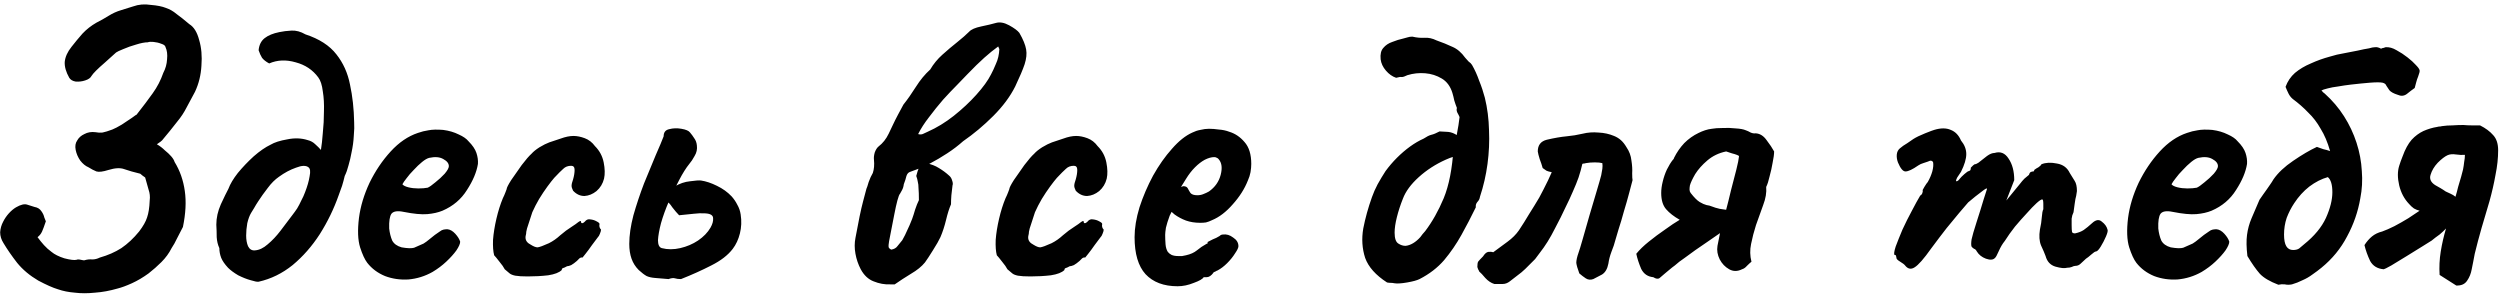 <?xml version="1.0" encoding="UTF-8"?> <svg xmlns="http://www.w3.org/2000/svg" width="662" height="78" viewBox="0 0 662 78" fill="none"><path d="M19.839 77.5C18.172 77.367 16.672 77.067 15.339 76.6C14.005 76.2 12.272 75.433 10.139 74.3C7.872 72.967 6.005 71.4 4.539 69.6C3.139 67.8 1.939 66.067 0.939 64.4C0.339 63.467 0.039 62.5 0.039 61.5C0.105 60.5 0.372 59.567 0.839 58.7C1.239 57.9 1.739 57.167 2.339 56.5C2.939 55.833 3.572 55.3 4.239 54.9C5.505 54.167 6.505 53.933 7.239 54.2C8.039 54.467 8.672 54.667 9.139 54.8C9.939 54.933 10.539 55.3 10.939 55.9C11.339 56.433 11.605 57 11.739 57.6C11.939 58.133 12.072 58.467 12.139 58.6C11.739 59.8 11.405 60.7 11.139 61.3C10.872 61.9 10.472 62.4 9.939 62.8C10.472 63.533 11.039 64.233 11.639 64.9C12.239 65.567 12.905 66.167 13.639 66.7C14.439 67.367 15.572 67.933 17.039 68.4C18.572 68.8 19.639 68.933 20.239 68.8C20.505 68.667 20.905 68.667 21.439 68.8C21.972 68.933 22.305 68.967 22.439 68.9C23.105 68.7 23.772 68.633 24.439 68.7C25.105 68.7 25.772 68.533 26.439 68.2C28.572 67.6 30.472 66.767 32.139 65.7C33.805 64.567 35.372 63.1 36.839 61.3C37.905 59.9 38.605 58.667 38.939 57.6C39.339 56.467 39.572 54.967 39.639 53.1C39.772 52.1 39.672 51.133 39.339 50.2C39.072 49.2 38.772 48.133 38.439 47C38.239 46.867 38.005 46.7 37.739 46.5C37.539 46.3 37.339 46.133 37.139 46C35.472 45.6 34.072 45.2 32.939 44.8C31.872 44.4 30.472 44.467 28.739 45C27.272 45.467 26.205 45.6 25.539 45.4C24.872 45.133 24.172 44.767 23.439 44.3C22.639 43.967 21.905 43.367 21.239 42.5C20.639 41.633 20.239 40.7 20.039 39.7C19.839 38.7 19.972 37.867 20.439 37.2C20.839 36.467 21.472 35.9 22.339 35.5C23.205 35.033 24.172 34.867 25.239 35C25.905 35.133 26.539 35.167 27.139 35.1C27.805 34.967 28.672 34.7 29.739 34.3C30.405 34.033 31.239 33.6 32.239 33C33.239 32.333 34.139 31.733 34.939 31.2C35.739 30.6 36.139 30.333 36.139 30.4C37.872 28.2 39.305 26.3 40.439 24.7C41.639 23.033 42.572 21.233 43.239 19.3C43.839 18.167 44.172 16.967 44.239 15.7C44.372 14.433 44.239 13.367 43.839 12.5C43.772 12.1 43.405 11.8 42.739 11.6C42.072 11.333 41.372 11.167 40.639 11.1C39.972 11.033 39.472 11.067 39.139 11.2C38.339 11.2 37.305 11.4 36.039 11.8C34.839 12.133 33.705 12.533 32.639 13C31.639 13.4 31.005 13.7 30.739 13.9C29.672 14.833 28.672 15.733 27.739 16.6C26.805 17.4 26.039 18.1 25.439 18.7C24.839 19.3 24.439 19.767 24.239 20.1C23.972 20.633 23.405 21.033 22.539 21.3C21.739 21.567 20.905 21.667 20.039 21.6C19.239 21.467 18.672 21.133 18.339 20.6C17.472 19.067 17.072 17.667 17.139 16.4C17.272 15.067 17.872 13.733 18.939 12.4C19.872 11.2 20.839 10.033 21.839 8.9C22.905 7.767 24.139 6.8 25.539 6C26.605 5.467 27.672 4.867 28.739 4.2C29.805 3.533 30.905 3.033 32.039 2.7C32.705 2.5 33.772 2.167 35.239 1.7C36.705 1.167 38.272 1.033 39.939 1.3C41.605 1.433 42.939 1.7 43.939 2.1C44.939 2.433 45.872 2.967 46.739 3.7C47.672 4.367 48.805 5.267 50.139 6.4C51.339 7.133 52.205 8.533 52.739 10.6C53.339 12.6 53.539 14.867 53.339 17.4C53.205 19.867 52.639 22.167 51.639 24.3C50.905 25.633 50.172 27 49.439 28.4C48.772 29.733 47.939 31 46.939 32.2C46.272 33.067 45.639 33.867 45.039 34.6C44.505 35.267 43.872 36.033 43.139 36.9C43.072 37.033 42.872 37.233 42.539 37.5C42.272 37.7 41.939 37.933 41.539 38.2C42.339 38.667 43.039 39.2 43.639 39.8C44.305 40.333 44.872 40.867 45.339 41.4C45.805 41.933 46.105 42.433 46.239 42.9C47.639 45.167 48.539 47.733 48.939 50.6C49.339 53.4 49.172 56.567 48.439 60.1C47.839 61.233 47.305 62.267 46.839 63.2C46.439 64.067 45.972 64.9 45.439 65.7C44.772 67.033 43.872 68.267 42.739 69.4C41.672 70.467 40.539 71.467 39.339 72.4C37.872 73.467 36.405 74.333 34.939 75C33.472 75.667 32.205 76.133 31.139 76.4C29.072 77 27.072 77.367 25.139 77.5C23.205 77.7 21.439 77.7 19.839 77.5ZM68.482 74.6C68.148 74.667 67.448 74.533 66.382 74.2C65.382 73.933 64.282 73.5 63.082 72.9C61.948 72.233 61.048 71.567 60.382 70.9C59.515 69.967 58.915 69.1 58.582 68.3C58.248 67.433 58.082 66.567 58.082 65.7C57.682 64.833 57.448 63.867 57.382 62.8C57.382 61.667 57.348 60.567 57.282 59.5C57.282 57.7 57.682 55.9 58.482 54.1C59.348 52.233 60.015 50.867 60.482 50C60.948 48.733 61.782 47.333 62.982 45.8C64.248 44.267 65.648 42.8 67.182 41.4C68.782 40 70.282 38.967 71.682 38.3C72.682 37.7 74.148 37.233 76.082 36.9C78.015 36.5 79.815 36.567 81.482 37.1C82.282 37.3 82.948 37.667 83.482 38.2C84.082 38.733 84.582 39.233 84.982 39.7C85.182 38.5 85.348 37 85.482 35.2C85.682 33.333 85.782 31.433 85.782 29.5C85.848 27.567 85.748 25.8 85.482 24.2C85.282 22.533 84.882 21.3 84.282 20.5C82.815 18.5 80.815 17.167 78.282 16.5C75.748 15.767 73.415 15.867 71.282 16.8C70.415 16.333 69.782 15.833 69.382 15.3C69.048 14.767 68.748 14.1 68.482 13.3C68.615 11.9 69.148 10.833 70.082 10.1C71.015 9.367 72.315 8.833 73.982 8.5C74.915 8.3 75.982 8.167 77.182 8.1C78.382 8.033 79.615 8.367 80.882 9.1C84.548 10.3 87.282 12.067 89.082 14.4C90.882 16.667 92.082 19.333 92.682 22.4C93.348 25.467 93.715 28.8 93.782 32.4C93.848 33.333 93.815 34.533 93.682 36C93.615 37.4 93.415 38.867 93.082 40.4C92.882 41.533 92.615 42.667 92.282 43.8C92.015 44.867 91.682 45.8 91.282 46.6C91.082 47.467 90.848 48.333 90.582 49.2C90.315 50 90.015 50.833 89.682 51.7C88.415 55.3 86.748 58.733 84.682 62C82.615 65.2 80.215 67.933 77.482 70.2C74.748 72.4 71.748 73.867 68.482 74.6ZM67.482 66.3C68.615 66.233 69.748 65.7 70.882 64.7C72.082 63.7 73.215 62.5 74.282 61.1C75.415 59.633 76.448 58.267 77.382 57C77.848 56.4 78.282 55.8 78.682 55.2C79.082 54.533 79.448 53.833 79.782 53.1C80.182 52.367 80.515 51.633 80.782 50.9C81.382 49.367 81.782 47.967 81.982 46.7C82.248 45.433 82.148 44.633 81.682 44.3C81.015 43.767 79.915 43.8 78.382 44.4C76.848 44.933 75.348 45.733 73.882 46.8C72.815 47.533 71.815 48.533 70.882 49.8C69.948 51 69.115 52.167 68.382 53.3C67.982 53.9 67.615 54.5 67.282 55.1C66.948 55.633 66.682 56.067 66.482 56.4C66.082 57.067 65.748 57.967 65.482 59.1C65.282 60.233 65.182 61.333 65.182 62.4C65.182 63.467 65.348 64.4 65.682 65.2C66.082 66 66.682 66.367 67.482 66.3ZM114.556 72C112.556 73.133 110.423 73.8 108.156 74C105.956 74.133 103.889 73.833 101.956 73.1C100.023 72.3 98.456 71.133 97.256 69.6C96.589 68.733 95.956 67.367 95.356 65.5C94.756 63.567 94.656 60.967 95.056 57.7C95.456 54.633 96.389 51.533 97.856 48.4C99.389 45.267 101.256 42.5 103.456 40.1C105.656 37.7 108.056 36.067 110.656 35.2C111.589 34.867 112.523 34.633 113.456 34.5C114.456 34.3 115.756 34.267 117.356 34.4C118.889 34.6 120.256 35 121.456 35.6C122.656 36.133 123.523 36.733 124.056 37.4C125.123 38.467 125.823 39.5 126.156 40.5C126.489 41.5 126.623 42.467 126.556 43.4C126.223 45.533 125.256 47.833 123.656 50.3C122.123 52.767 119.956 54.6 117.156 55.8C116.023 56.267 114.689 56.567 113.156 56.7C111.623 56.833 109.523 56.633 106.856 56.1C105.256 55.767 104.189 55.933 103.656 56.6C103.189 57.267 102.989 58.567 103.056 60.5C103.189 61.7 103.456 62.767 103.856 63.7C104.323 64.567 105.156 65.167 106.356 65.5C107.889 65.767 108.989 65.8 109.656 65.6C110.323 65.333 111.156 64.967 112.156 64.5C112.689 64.167 113.189 63.8 113.656 63.4C114.189 63 114.689 62.6 115.156 62.2C115.689 61.8 116.123 61.5 116.456 61.3C116.789 61.033 117.123 60.867 117.456 60.8C117.789 60.733 118.123 60.7 118.456 60.7C119.189 60.767 119.889 61.167 120.556 61.9C121.223 62.633 121.656 63.333 121.856 64C121.856 64.533 121.523 65.3 120.856 66.3C120.189 67.233 119.289 68.233 118.156 69.3C117.089 70.3 115.889 71.2 114.556 72ZM113.256 49.7C113.723 49.5 114.389 49.033 115.256 48.3C116.189 47.567 117.023 46.8 117.756 46C118.489 45.133 118.856 44.467 118.856 44C118.856 43.267 118.356 42.633 117.356 42.1C116.423 41.567 115.189 41.467 113.656 41.8C113.123 41.933 112.489 42.3 111.756 42.9C111.023 43.5 110.289 44.2 109.556 45C108.823 45.733 108.189 46.467 107.656 47.2C107.123 47.867 106.756 48.4 106.556 48.8C106.823 49.133 107.356 49.4 108.156 49.6C108.956 49.8 109.823 49.9 110.756 49.9C111.756 49.9 112.589 49.833 113.256 49.7ZM139.754 73.2C138.288 73.2 137.188 73.133 136.454 73C135.788 72.867 135.288 72.667 134.954 72.4C134.621 72.133 134.188 71.767 133.654 71.3C133.388 70.767 132.921 70.1 132.254 69.3C131.588 68.433 131.121 67.867 130.854 67.6C130.588 66.6 130.488 65.233 130.554 63.5C130.688 61.767 130.988 59.9 131.454 57.9C131.921 55.9 132.488 54.1 133.154 52.5C133.421 51.967 133.654 51.433 133.854 50.9C134.054 50.367 134.154 50.1 134.154 50.1C134.154 49.767 134.554 48.967 135.354 47.7C136.221 46.433 137.154 45.1 138.154 43.7C139.221 42.3 140.088 41.3 140.754 40.7C141.221 40.167 141.921 39.6 142.854 39C143.854 38.4 144.721 37.967 145.454 37.7C146.188 37.433 147.188 37.1 148.454 36.7C149.721 36.233 150.854 36 151.854 36C152.788 36 153.788 36.2 154.854 36.6C155.921 37 156.821 37.7 157.554 38.7C158.754 39.9 159.521 41.333 159.854 43C160.188 44.667 160.221 46.1 159.954 47.3C159.621 48.633 158.954 49.733 157.954 50.6C156.954 51.4 155.888 51.833 154.754 51.9C153.621 51.9 152.621 51.433 151.754 50.5C151.488 49.967 151.354 49.533 151.354 49.2C151.354 48.8 151.488 48.233 151.754 47.5C152.021 46.567 152.154 45.733 152.154 45C152.154 44.267 151.854 43.9 151.254 43.9C150.388 43.9 149.688 44.167 149.154 44.7C148.621 45.167 147.821 45.967 146.754 47.1C146.288 47.633 145.688 48.4 144.954 49.4C144.221 50.4 143.488 51.5 142.754 52.7C142.088 53.833 141.488 55 140.954 56.2C140.221 58.4 139.754 59.833 139.554 60.5C139.421 61.1 139.354 61.4 139.354 61.4C139.354 61.667 139.321 61.933 139.254 62.2C139.188 62.4 139.154 62.633 139.154 62.9C139.154 63.7 139.621 64.333 140.554 64.8C141.288 65.267 141.888 65.5 142.354 65.5C142.888 65.433 143.888 65.067 145.354 64.4C146.421 63.867 147.421 63.167 148.354 62.3C149.354 61.433 150.388 60.667 151.454 60C152.188 59.533 152.754 59.133 153.154 58.8C153.621 58.467 153.854 58.433 153.854 58.7C153.854 58.967 153.954 59.1 154.154 59.1C154.354 59.1 154.588 58.967 154.854 58.7C155.254 58.167 155.754 57.967 156.354 58.1C156.954 58.167 157.488 58.333 157.954 58.6C158.488 58.867 158.754 59.1 158.754 59.3C158.621 59.9 158.754 60.4 159.154 60.8C159.154 61.067 159.054 61.433 158.854 61.9C158.721 62.3 158.521 62.633 158.254 62.9C157.921 63.367 157.421 64.033 156.754 64.9C156.154 65.767 155.588 66.533 155.054 67.2C154.521 67.867 154.254 68.2 154.254 68.2C153.988 68.133 153.721 68.2 153.454 68.4C153.254 68.6 153.021 68.833 152.754 69.1C152.221 69.567 151.721 69.933 151.254 70.2C150.788 70.4 150.421 70.5 150.154 70.5C149.688 70.767 149.321 70.933 149.054 71C148.854 71.067 148.754 71.233 148.754 71.5C148.088 72.167 146.888 72.633 145.154 72.9C143.421 73.1 141.621 73.2 139.754 73.2ZM177.031 73.9C175.498 73.767 174.298 73.667 173.431 73.6C172.564 73.533 171.831 73.367 171.231 73.1C170.631 72.767 169.931 72.233 169.131 71.5C168.264 70.633 167.631 69.633 167.231 68.5C166.831 67.367 166.631 66.067 166.631 64.6C166.631 62.333 166.998 59.8 167.731 57C168.531 54.2 169.464 51.4 170.531 48.6C171.664 45.8 172.698 43.3 173.631 41.1C174.631 38.833 175.331 37.167 175.731 36.1C175.731 35.033 176.231 34.4 177.231 34.2C178.231 33.933 179.298 33.9 180.431 34.1C181.631 34.3 182.398 34.633 182.731 35.1C183.131 35.567 183.498 36.067 183.831 36.6C184.231 37.133 184.464 37.767 184.531 38.5C184.664 39.5 184.464 40.433 183.931 41.3C183.464 42.167 182.998 42.867 182.531 43.4C181.664 44.467 180.764 45.9 179.831 47.7C178.898 49.433 177.998 51.3 177.131 53.3C176.264 55.3 175.564 57.233 175.031 59.1C174.564 60.9 174.298 62.4 174.231 63.6C174.231 64.8 174.564 65.5 175.231 65.7C176.764 66.1 178.398 66.1 180.131 65.7C181.864 65.3 183.431 64.633 184.831 63.7C186.298 62.7 187.398 61.567 188.131 60.3C188.664 59.367 188.898 58.533 188.831 57.8C188.831 57 188.131 56.567 186.731 56.5C185.798 56.433 184.798 56.467 183.731 56.6C182.664 56.733 181.364 56.867 179.831 57C179.298 56.467 178.698 55.767 178.031 54.9C177.431 53.967 176.864 53.4 176.331 53.2C176.598 51.467 177.364 50.2 178.631 49.4C179.964 48.6 181.331 48.133 182.731 48C184.131 47.8 185.098 47.733 185.631 47.8C186.964 48 188.364 48.467 189.831 49.2C191.364 49.933 192.664 50.867 193.731 52C194.331 52.667 194.831 53.4 195.231 54.2C195.698 55 195.998 55.867 196.131 56.8C196.398 58.533 196.331 60.2 195.931 61.8C195.531 63.4 194.898 64.767 194.031 65.9C192.764 67.567 190.864 69.033 188.331 70.3C185.864 71.567 183.198 72.767 180.331 73.9C179.664 73.9 179.131 73.833 178.731 73.7C178.331 73.567 177.764 73.633 177.031 73.9ZM235.725 75.3C234.258 75.367 232.791 75.1 231.325 74.5C229.925 73.967 228.791 72.9 227.925 71.3C227.258 70.033 226.791 68.667 226.525 67.2C226.258 65.733 226.258 64.333 226.525 63C227.325 58.6 227.991 55.4 228.525 53.4C229.058 51.4 229.358 50.267 229.425 50C229.558 49.733 229.758 49.133 230.025 48.2C230.358 47.267 230.725 46.467 231.125 45.8C231.458 44.8 231.558 43.633 231.425 42.3C231.358 41.767 231.425 41.133 231.625 40.4C231.891 39.667 232.225 39.133 232.625 38.8C233.758 37.933 234.658 36.8 235.325 35.4C235.525 34.933 235.858 34.233 236.325 33.3C236.791 32.3 237.291 31.3 237.825 30.3C238.425 29.233 238.891 28.367 239.225 27.7C240.291 26.367 241.391 24.8 242.525 23C243.658 21.2 244.925 19.667 246.325 18.4C247.191 16.933 248.258 15.633 249.525 14.5C250.858 13.3 252.158 12.2 253.425 11.2C254.758 10.133 255.825 9.2 256.625 8.4C257.158 7.8 258.225 7.333 259.825 7C261.425 6.667 262.691 6.367 263.625 6.1C264.691 5.767 265.891 5.967 267.225 6.7C268.558 7.433 269.458 8.1 269.925 8.7C270.925 10.433 271.525 11.9 271.725 13.1C271.925 14.233 271.791 15.533 271.325 17C270.858 18.4 270.025 20.367 268.825 22.9C267.491 25.567 265.558 28.167 263.025 30.7C260.491 33.233 257.825 35.467 255.025 37.4C253.758 38.533 252.358 39.6 250.825 40.6C249.291 41.6 247.825 42.467 246.425 43.2C245.558 43.667 244.658 44.1 243.725 44.5C242.858 44.833 241.958 45.167 241.025 45.5C240.558 45.633 240.225 46 240.025 46.6C239.891 47.2 239.658 47.933 239.325 48.8C239.258 49.4 239.091 49.933 238.825 50.4C238.625 50.8 238.458 51.1 238.325 51.3C238.125 51.5 237.891 52.1 237.625 53.1C237.358 54.1 237.091 55.3 236.825 56.7C236.558 58.1 236.291 59.467 236.025 60.8C235.758 62.133 235.558 63.167 235.425 63.9C235.291 64.633 235.258 65.167 235.325 65.5C235.458 65.767 235.691 65.967 236.025 66.1C236.758 65.967 237.291 65.667 237.625 65.2C238.025 64.667 238.458 64.133 238.925 63.6C239.458 62.667 239.891 61.8 240.225 61C240.625 60.2 241.058 59.2 241.525 58C241.791 57.267 242.058 56.433 242.325 55.5C242.658 54.5 242.991 53.667 243.325 53C243.325 51.6 243.291 50.567 243.225 49.9C243.225 49.167 243.158 48.567 243.025 48.1C242.958 47.633 242.825 47.133 242.625 46.6C243.091 44.8 243.525 43.767 243.925 43.5C244.325 43.167 244.758 43.067 245.225 43.2C246.558 43.467 247.691 43.9 248.625 44.5C249.625 45.1 250.525 45.767 251.325 46.5C251.725 46.833 251.991 47.267 252.125 47.8C252.325 48.333 252.358 48.767 252.225 49.1C252.158 49.9 252.058 50.767 251.925 51.7C251.858 52.567 251.825 53.367 251.825 54.1C251.358 55.167 250.925 56.533 250.525 58.2C250.125 59.867 249.625 61.4 249.025 62.8C248.625 63.667 247.958 64.833 247.025 66.3C246.158 67.7 245.458 68.767 244.925 69.5C244.058 70.567 242.825 71.567 241.225 72.5C239.691 73.433 238.258 74.367 236.925 75.3H235.725ZM243.125 35.5C243.525 35.633 243.925 35.633 244.325 35.5C244.791 35.3 245.225 35.1 245.625 34.9C248.025 33.833 250.325 32.433 252.525 30.7C254.791 28.9 256.791 27.033 258.525 25.1C260.325 23.1 261.625 21.3 262.425 19.7C262.825 18.967 263.258 18.033 263.725 16.9C264.258 15.767 264.558 14.467 264.625 13L264.325 12.3C263.125 13.167 261.891 14.167 260.625 15.3C259.358 16.433 257.858 17.9 256.125 19.7C255.458 20.367 254.558 21.3 253.425 22.5C252.291 23.633 251.058 24.933 249.725 26.4C248.458 27.867 247.225 29.4 246.025 31C244.825 32.533 243.858 34.033 243.125 35.5ZM272.86 73.2C271.393 73.2 270.293 73.133 269.56 73C268.893 72.867 268.393 72.667 268.06 72.4C267.726 72.133 267.293 71.767 266.76 71.3C266.493 70.767 266.026 70.1 265.36 69.3C264.693 68.433 264.226 67.867 263.96 67.6C263.693 66.6 263.593 65.233 263.66 63.5C263.793 61.767 264.093 59.9 264.56 57.9C265.026 55.9 265.593 54.1 266.26 52.5C266.526 51.967 266.76 51.433 266.96 50.9C267.16 50.367 267.26 50.1 267.26 50.1C267.26 49.767 267.66 48.967 268.46 47.7C269.326 46.433 270.26 45.1 271.26 43.7C272.326 42.3 273.193 41.3 273.86 40.7C274.326 40.167 275.026 39.6 275.96 39C276.96 38.4 277.826 37.967 278.56 37.7C279.293 37.433 280.293 37.1 281.56 36.7C282.826 36.233 283.96 36 284.96 36C285.893 36 286.893 36.2 287.96 36.6C289.026 37 289.926 37.7 290.66 38.7C291.86 39.9 292.626 41.333 292.96 43C293.293 44.667 293.326 46.1 293.06 47.3C292.726 48.633 292.06 49.733 291.06 50.6C290.06 51.4 288.993 51.833 287.86 51.9C286.726 51.9 285.726 51.433 284.86 50.5C284.593 49.967 284.46 49.533 284.46 49.2C284.46 48.8 284.593 48.233 284.86 47.5C285.126 46.567 285.26 45.733 285.26 45C285.26 44.267 284.96 43.9 284.36 43.9C283.493 43.9 282.793 44.167 282.26 44.7C281.726 45.167 280.926 45.967 279.86 47.1C279.393 47.633 278.793 48.4 278.06 49.4C277.326 50.4 276.593 51.5 275.86 52.7C275.193 53.833 274.593 55 274.06 56.2C273.326 58.4 272.86 59.833 272.66 60.5C272.526 61.1 272.46 61.4 272.46 61.4C272.46 61.667 272.426 61.933 272.36 62.2C272.293 62.4 272.26 62.633 272.26 62.9C272.26 63.7 272.726 64.333 273.66 64.8C274.393 65.267 274.993 65.5 275.46 65.5C275.993 65.433 276.993 65.067 278.46 64.4C279.526 63.867 280.526 63.167 281.46 62.3C282.46 61.433 283.493 60.667 284.56 60C285.293 59.533 285.86 59.133 286.26 58.8C286.726 58.467 286.96 58.433 286.96 58.7C286.96 58.967 287.06 59.1 287.26 59.1C287.46 59.1 287.693 58.967 287.96 58.7C288.36 58.167 288.86 57.967 289.46 58.1C290.06 58.167 290.593 58.333 291.06 58.6C291.593 58.867 291.86 59.1 291.86 59.3C291.726 59.9 291.86 60.4 292.26 60.8C292.26 61.067 292.16 61.433 291.96 61.9C291.826 62.3 291.626 62.633 291.36 62.9C291.026 63.367 290.526 64.033 289.86 64.9C289.26 65.767 288.693 66.533 288.16 67.2C287.626 67.867 287.36 68.2 287.36 68.2C287.093 68.133 286.826 68.2 286.56 68.4C286.36 68.6 286.126 68.833 285.86 69.1C285.326 69.567 284.826 69.933 284.36 70.2C283.893 70.4 283.526 70.5 283.26 70.5C282.793 70.767 282.426 70.933 282.16 71C281.96 71.067 281.86 71.233 281.86 71.5C281.193 72.167 279.993 72.633 278.26 72.9C276.526 73.1 274.726 73.2 272.86 73.2ZM311.836 75.8C308.17 75.8 305.336 74.733 303.336 72.6C301.403 70.467 300.436 67.2 300.436 62.8C300.436 60.4 300.87 57.767 301.736 54.9C302.67 52.033 303.87 49.233 305.336 46.5C306.87 43.767 308.536 41.4 310.336 39.4C312.136 37.333 313.936 35.9 315.736 35.1C316.403 34.767 317.103 34.533 317.836 34.4C318.636 34.2 319.403 34.1 320.136 34.1C320.936 34.1 321.803 34.167 322.736 34.3C323.736 34.367 324.67 34.567 325.536 34.9C327.07 35.367 328.403 36.267 329.536 37.6C330.736 38.933 331.336 40.867 331.336 43.4C331.336 44.067 331.27 44.8 331.136 45.6C331.003 46.333 330.77 47.067 330.436 47.8C329.57 50 328.236 52.1 326.436 54.1C324.703 56.1 322.87 57.5 320.936 58.3C320.403 58.567 319.87 58.767 319.336 58.9C318.87 58.967 318.37 59 317.836 59C316.436 59 315.17 58.8 314.036 58.4C312.97 58 311.97 57.467 311.036 56.8L310.236 56.1L309.736 57.1C309.27 58.367 308.936 59.433 308.736 60.3C308.603 61.167 308.536 61.8 308.536 62.2C308.536 63 308.57 63.833 308.636 64.7C308.703 65.5 308.903 66.167 309.236 66.7C309.503 67.033 309.836 67.3 310.236 67.5C310.703 67.7 311.27 67.8 311.936 67.8C312.336 67.8 312.703 67.8 313.036 67.8C313.436 67.733 313.77 67.667 314.036 67.6C315.236 67.333 316.203 66.9 316.936 66.3C317.736 65.633 318.57 65.067 319.436 64.6L319.836 64.4L319.736 64.1C320.87 63.5 321.636 63.133 322.036 63C322.436 62.8 322.736 62.633 322.936 62.5C323.203 62.233 323.503 62.1 323.836 62.1C324.77 61.967 325.67 62.233 326.536 62.9C327.47 63.5 327.936 64.267 327.936 65.2C327.936 65.6 327.636 66.233 327.036 67.1C326.503 67.967 325.803 68.833 324.936 69.7C324.136 70.5 323.303 71.133 322.436 71.6C322.236 71.667 322.036 71.767 321.836 71.9C321.636 71.967 321.436 72.067 321.236 72.2H321.336C320.736 73 320.136 73.4 319.536 73.4H318.736C318.47 73.867 317.603 74.367 316.136 74.9C314.67 75.5 313.236 75.8 311.836 75.8ZM317.036 51.7C317.636 51.7 318.17 51.6 318.636 51.4C319.17 51.2 319.67 50.967 320.136 50.7C321.736 49.567 322.77 48.1 323.236 46.3C323.703 44.5 323.536 43.133 322.736 42.2C322.603 42 322.436 41.867 322.236 41.8C322.036 41.667 321.803 41.6 321.536 41.6C320.803 41.6 319.97 41.833 319.036 42.3C318.17 42.767 317.303 43.433 316.436 44.3C315.57 45.167 314.77 46.2 314.036 47.4L312.736 49.5C312.87 49.433 312.97 49.4 313.036 49.4C313.17 49.333 313.27 49.3 313.336 49.3C313.936 49.3 314.336 49.5 314.536 49.9C314.736 50.3 314.97 50.7 315.236 51.1C315.57 51.5 316.17 51.7 317.036 51.7ZM369.193 75C368.926 74.933 368.626 74.9 368.293 74.9C367.959 74.9 367.626 74.867 367.293 74.8C364.293 72.867 362.359 70.7 361.493 68.3C360.693 65.833 360.526 63.233 360.993 60.5C361.526 57.767 362.293 55 363.293 52.2C363.693 51.067 364.193 49.933 364.793 48.8C365.459 47.6 366.159 46.433 366.893 45.3C367.826 44.033 368.826 42.867 369.893 41.8C371.026 40.667 372.193 39.667 373.393 38.8C374.593 37.933 375.793 37.233 376.993 36.7C377.793 36.167 378.459 35.833 378.993 35.7C379.593 35.567 380.326 35.267 381.193 34.8C381.593 34.8 382.193 34.833 382.993 34.9C383.793 34.9 384.559 35.1 385.293 35.5C386.026 35.833 386.593 36.433 386.993 37.3C387.393 38.1 387.393 39.3 386.993 40.9C386.326 41.033 385.626 41.233 384.893 41.5C384.226 41.7 383.526 41.967 382.793 42.3C380.126 43.5 377.759 45.033 375.693 46.9C373.626 48.767 372.226 50.667 371.493 52.6C370.826 54.267 370.293 55.9 369.893 57.5C369.493 59.1 369.293 60.467 369.293 61.6C369.293 63.133 369.626 64.1 370.293 64.5C370.893 64.9 371.526 65.1 372.193 65.1C372.859 65.033 373.526 64.8 374.193 64.4C374.859 64 375.493 63.467 376.093 62.8C376.293 62.533 376.493 62.267 376.693 62C376.959 61.733 377.193 61.467 377.393 61.2C379.259 58.733 380.893 55.833 382.293 52.5C383.693 49.1 384.559 44.667 384.893 39.2C385.226 38.067 385.493 37 385.693 36C385.893 35 386.059 34.067 386.193 33.2C386.326 32.333 386.426 31.6 386.493 31C386.359 30.667 386.159 30.267 385.893 29.8C385.693 29.333 385.659 28.933 385.793 28.6C385.526 27.933 385.293 27.267 385.093 26.6C384.959 25.933 384.793 25.267 384.593 24.6C384.059 22.867 383.126 21.6 381.793 20.8C380.459 20 378.993 19.533 377.393 19.4C375.793 19.267 374.226 19.433 372.693 19.9C372.026 20.233 371.526 20.4 371.193 20.4C370.926 20.333 370.426 20.4 369.693 20.6C368.693 20.267 367.793 19.633 366.993 18.7C366.193 17.767 365.726 16.767 365.593 15.7C365.459 14.367 365.693 13.367 366.293 12.7C366.893 11.967 367.693 11.433 368.693 11.1C369.693 10.7 370.659 10.4 371.593 10.2C371.993 10.067 372.359 9.967 372.693 9.9C373.093 9.767 373.526 9.7 373.993 9.7C375.126 9.967 376.193 10.067 377.193 10C378.259 9.933 379.326 10.167 380.393 10.7C381.926 11.233 383.326 11.8 384.593 12.4C385.859 12.933 386.993 13.9 387.993 15.3C388.259 15.633 388.559 15.967 388.893 16.3C389.293 16.567 389.593 16.867 389.793 17.2C390.526 18.467 391.159 19.867 391.693 21.4C392.293 22.867 392.793 24.367 393.193 25.9C393.859 28.633 394.226 31.5 394.293 34.5C394.426 37.433 394.293 40.4 393.893 43.4C393.493 46.4 392.826 49.3 391.893 52.1C391.826 52.633 391.593 53.1 391.193 53.5C390.859 53.9 390.726 54.367 390.793 54.9C389.593 57.367 388.326 59.8 386.993 62.2C385.659 64.6 384.126 66.833 382.393 68.9C380.659 70.9 378.493 72.567 375.893 73.9C375.226 74.233 374.126 74.533 372.593 74.8C371.059 75.067 369.926 75.133 369.193 75ZM395.702 75.2C394.835 74.933 394.035 74.4 393.302 73.6C392.635 72.8 392.102 72.233 391.702 71.9C391.635 71.7 391.535 71.5 391.402 71.3C391.335 71.1 391.269 70.9 391.202 70.7C391.202 70.033 391.269 69.567 391.402 69.3C391.602 69.033 392.035 68.567 392.702 67.9C393.169 67.167 393.635 66.767 394.102 66.7C394.569 66.633 395.002 66.667 395.402 66.8C396.735 65.8 398.002 64.867 399.202 64C400.469 63.067 401.469 62.067 402.202 61C403.135 59.6 404.035 58.167 404.902 56.7C405.835 55.233 406.735 53.767 407.602 52.3C407.935 51.7 408.302 51 408.702 50.2C409.102 49.4 409.502 48.6 409.902 47.8C410.302 46.933 410.635 46.2 410.902 45.6C410.235 45.467 409.769 45.333 409.502 45.2C409.235 45 408.902 44.767 408.502 44.5C408.302 43.767 408.035 42.967 407.702 42.1C407.435 41.233 407.269 40.567 407.202 40.1C407.202 38.433 408.002 37.4 409.602 37C411.602 36.533 413.335 36.233 414.802 36.1C416.269 35.967 417.702 35.733 419.102 35.4C420.435 35.067 421.835 34.967 423.302 35.1C424.769 35.167 426.135 35.467 427.402 36C428.069 36.267 428.669 36.633 429.202 37.1C429.735 37.567 430.235 38.2 430.702 39C431.435 40.067 431.869 41.233 432.002 42.5C432.202 43.767 432.269 44.9 432.202 45.9C432.202 46.833 432.235 47.433 432.302 47.7C432.102 48.433 431.802 49.567 431.402 51.1C431.002 52.633 430.535 54.267 430.002 56C429.535 57.733 429.069 59.3 428.602 60.7C428.202 62.033 427.935 62.933 427.802 63.4C427.535 64.467 427.169 65.567 426.702 66.7C426.302 67.767 426.035 68.8 425.902 69.8C425.635 71.2 425.069 72.167 424.202 72.7C423.335 73.167 422.569 73.567 421.902 73.9C421.169 74.167 420.502 74.1 419.902 73.7C419.302 73.3 418.735 72.867 418.202 72.4C417.735 71.133 417.469 70.2 417.402 69.6C417.402 68.933 417.602 68.033 418.002 66.9C418.202 66.367 418.569 65.167 419.102 63.3C419.635 61.433 420.235 59.333 420.902 57C421.569 54.667 422.202 52.533 422.802 50.6C423.402 48.6 423.802 47.2 424.002 46.4C424.135 45.733 424.235 45.167 424.302 44.7C424.369 44.167 424.369 43.667 424.302 43.2C423.835 43.067 423.169 43 422.302 43C421.435 43 420.635 43.067 419.902 43.2C419.769 43.267 419.602 43.3 419.402 43.3C419.269 43.3 419.135 43.333 419.002 43.4C418.735 44.6 418.402 45.8 418.002 47C417.602 48.133 417.102 49.367 416.502 50.7C415.969 51.967 415.302 53.4 414.502 55C413.769 56.6 412.869 58.4 411.802 60.4C411.135 61.733 410.469 62.933 409.802 64C409.135 65.067 408.435 66.067 407.702 67L406.502 68.6C406.102 69 405.669 69.433 405.202 69.9C404.735 70.367 404.302 70.8 403.902 71.2C403.502 71.533 403.169 71.833 402.902 72.1L399.802 74.5C399.202 74.967 398.569 75.2 397.902 75.2C397.235 75.2 396.502 75.2 395.702 75.2ZM464.888 35.3C466.021 35.367 466.988 35.967 467.788 37.1C468.655 38.233 469.321 39.233 469.788 40.1C469.788 40.833 469.655 41.833 469.388 43.1C469.188 44.3 468.921 45.5 468.588 46.7C468.321 47.9 468.021 48.833 467.688 49.5C467.821 50.967 467.555 52.567 466.888 54.3C466.288 56.033 465.655 57.8 464.988 59.6C464.455 61.267 464.021 62.933 463.688 64.6C463.355 66.2 463.388 67.767 463.788 69.3C463.455 69.567 463.055 69.933 462.588 70.4C462.188 70.867 461.755 71.167 461.288 71.3C460.088 71.9 458.955 71.9 457.888 71.3C456.821 70.7 455.988 69.833 455.388 68.7C454.788 67.5 454.588 66.3 454.788 65.1C454.921 64.367 455.155 63.2 455.488 61.6C455.888 60 456.355 58.233 456.888 56.3C457.421 54.3 457.921 52.3 458.388 50.3C458.921 48.3 459.388 46.5 459.788 44.9C460.188 43.3 460.421 42.133 460.488 41.4C460.488 41.267 460.288 41.133 459.888 41C459.555 40.867 459.121 40.733 458.588 40.6C458.055 40.4 457.555 40.233 457.088 40.1C455.155 40.5 453.488 41.3 452.088 42.5C450.755 43.633 449.688 44.833 448.888 46.1C448.155 47.367 447.688 48.367 447.488 49.1C447.421 49.5 447.388 49.867 447.388 50.2C447.388 50.533 447.488 50.833 447.688 51.1C448.621 52.3 449.421 53.1 450.088 53.5C450.755 53.9 451.355 54.167 451.888 54.3C452.421 54.367 452.921 54.5 453.388 54.7C453.855 54.9 454.521 55.1 455.388 55.3C456.321 55.433 457.221 55.567 458.088 55.7C458.955 55.833 459.521 55.933 459.788 56C460.588 56.467 460.621 57.167 459.888 58.1C459.155 58.967 458.321 59.733 457.388 60.4C455.721 61.533 453.888 62.8 451.888 64.2C449.888 65.533 447.955 66.9 446.088 68.3C445.621 68.633 445.155 68.967 444.688 69.3C444.288 69.633 443.888 69.967 443.488 70.3C443.021 70.633 442.555 71 442.088 71.4C441.688 71.733 441.288 72.067 440.888 72.4C440.421 72.8 439.955 73.2 439.488 73.6C439.088 73.933 438.521 73.867 437.788 73.4C436.321 73.267 435.255 72.533 434.588 71.2C433.988 69.8 433.555 68.467 433.288 67.2C434.155 66.133 435.255 65.067 436.588 64C437.988 62.867 439.421 61.8 440.888 60.8C442.355 59.733 443.655 58.867 444.788 58.2C443.255 57.333 442.055 56.4 441.188 55.4C440.321 54.4 439.888 52.967 439.888 51.1C439.888 50.167 440.021 49.167 440.288 48.1C440.555 46.967 440.921 45.9 441.388 44.9C441.921 43.833 442.455 42.967 442.988 42.3C443.121 42.167 443.188 42.1 443.188 42.1C443.188 42.033 443.221 41.933 443.288 41.8C444.021 40.333 444.921 39.033 445.988 37.9C447.121 36.767 448.388 35.867 449.788 35.2C450.321 34.933 450.888 34.7 451.488 34.5C452.088 34.3 452.688 34.167 453.288 34.1C454.021 33.967 454.955 33.9 456.088 33.9C457.288 33.833 458.455 33.867 459.588 34C460.788 34.067 461.688 34.233 462.288 34.5C462.688 34.633 463.121 34.833 463.588 35.1C464.055 35.3 464.488 35.367 464.888 35.3ZM504.471 70.3C504.271 70.033 503.838 69.7 503.171 69.3C502.505 68.9 502.171 68.567 502.171 68.3C502.171 68.167 502.138 68 502.071 67.8C502.071 67.6 501.938 67.5 501.671 67.5C501.471 67.3 501.571 66.567 501.971 65.3C502.438 64.033 503.038 62.533 503.771 60.8C504.571 59.067 505.405 57.4 506.271 55.8C507.138 54.133 507.871 52.8 508.471 51.8C508.805 51.6 509.005 51.333 509.071 51C509.205 50.6 509.205 50.4 509.071 50.4C509.071 50.4 509.238 50.1 509.571 49.5C509.971 48.833 510.271 48.4 510.471 48.2C511.005 47.267 511.405 46.333 511.671 45.4C511.938 44.4 512.005 43.567 511.871 42.9C511.605 42.567 511.305 42.467 510.971 42.6C510.638 42.733 510.471 42.8 510.471 42.8C510.205 42.867 509.805 43 509.271 43.2C508.805 43.333 508.371 43.533 507.971 43.8C506.438 44.867 505.305 45.4 504.571 45.4C503.905 45.4 503.238 44.6 502.571 43C502.305 42.267 502.205 41.567 502.271 40.9C502.338 40.233 502.605 39.7 503.071 39.3C503.605 38.833 504.271 38.367 505.071 37.9C505.871 37.367 506.405 37 506.671 36.8C507.405 36.333 508.438 35.833 509.771 35.3C511.105 34.767 511.905 34.467 512.171 34.4C513.905 33.867 515.371 33.867 516.571 34.4C517.771 34.867 518.671 35.8 519.271 37.2C520.205 38.333 520.671 39.533 520.671 40.8C520.671 42.067 520.205 43.633 519.271 45.5L518.271 47C517.938 47.667 517.871 48 518.071 48C518.338 48 518.638 47.767 518.971 47.3C519.171 47.033 519.571 46.633 520.171 46.1C520.771 45.567 521.171 45.3 521.371 45.3C521.371 45.3 521.438 45.267 521.571 45.2C521.771 45.133 521.871 44.867 521.871 44.4C522.071 44.2 522.271 44 522.471 43.8C522.738 43.6 522.871 43.5 522.871 43.5C523.138 43.5 523.471 43.367 523.871 43.1C524.338 42.767 525.105 42.167 526.171 41.3C526.905 40.767 527.571 40.5 528.171 40.5C529.705 40.033 530.938 40.533 531.871 42C532.871 43.467 533.371 45.367 533.371 47.7L531.271 53.1L534.871 48.7C535.271 48.167 535.671 47.7 536.071 47.3C536.538 46.9 536.938 46.567 537.271 46.3C537.405 45.833 537.605 45.567 537.871 45.5C538.138 45.433 538.271 45.4 538.271 45.4C538.271 45.4 538.338 45.4 538.471 45.4C538.605 45.333 538.671 45.2 538.671 45C539.005 44.733 539.371 44.5 539.771 44.3C540.171 44.033 540.438 43.767 540.571 43.5C541.705 43.033 543.071 42.967 544.671 43.3C546.271 43.567 547.405 44.4 548.071 45.8C548.538 46.6 548.971 47.3 549.371 47.9C549.771 48.5 549.971 49.4 549.971 50.6C549.838 51.6 549.705 52.3 549.571 52.7C549.505 53.1 549.438 53.533 549.371 54C549.305 54.4 549.205 55.133 549.071 56.2C548.805 56.733 548.638 57.3 548.571 57.9C548.571 58.5 548.571 59.067 548.571 59.6C548.571 60.467 548.605 61.067 548.671 61.4C548.738 61.667 549.005 61.8 549.471 61.8C550.405 61.6 551.171 61.3 551.771 60.9C552.438 60.433 553.171 59.833 553.971 59.1C554.971 58.167 555.838 58.033 556.571 58.7C557.371 59.3 557.871 60 558.071 60.8C558.205 61.067 558.071 61.667 557.671 62.6C557.271 63.533 556.805 64.433 556.271 65.3C555.738 66.167 555.305 66.6 554.971 66.6C554.771 66.6 554.371 66.867 553.771 67.4C553.171 67.933 552.705 68.3 552.371 68.5C551.905 68.967 551.438 69.4 550.971 69.8C550.571 70.2 550.105 70.4 549.571 70.4C549.305 70.4 548.971 70.5 548.571 70.7C548.238 70.833 547.838 70.9 547.371 70.9C546.705 71.1 545.671 71 544.271 70.6C542.938 70.2 542.071 69.267 541.671 67.8C541.405 67.067 541.005 66.133 540.471 65C540.005 63.867 539.905 62.467 540.171 60.8C540.438 59.6 540.605 58.5 540.671 57.5C540.738 56.5 540.871 55.8 541.071 55.4C541.071 55.2 541.071 54.733 541.071 54C541.071 53.2 540.971 52.8 540.771 52.8C540.505 52.8 540.005 53.133 539.271 53.8C538.538 54.467 537.671 55.367 536.671 56.5C535.671 57.567 534.638 58.733 533.571 60C532.571 61.267 531.671 62.533 530.871 63.8C530.271 64.533 529.738 65.433 529.271 66.5C528.805 67.567 528.471 68.167 528.271 68.3C527.805 68.833 527.005 68.9 525.871 68.5C524.805 68.1 524.005 67.467 523.471 66.6C523.271 66.2 523.038 65.967 522.771 65.9C522.505 65.767 522.271 65.567 522.071 65.3C521.938 64.967 521.938 64.333 522.071 63.4C522.271 62.467 522.705 60.967 523.371 58.9C524.105 56.633 524.738 54.6 525.271 52.8C525.871 50.933 526.171 50 526.171 50C526.171 49.733 525.671 50 524.671 50.8C523.671 51.533 522.505 52.467 521.171 53.6C520.571 54.333 519.771 55.267 518.771 56.4C517.838 57.533 516.738 58.867 515.471 60.4C514.271 61.933 512.905 63.733 511.371 65.8C509.438 68.533 507.971 70.2 506.971 70.8C506.038 71.4 505.205 71.233 504.471 70.3ZM583.013 72C581.013 73.133 578.88 73.8 576.613 74C574.413 74.133 572.346 73.833 570.413 73.1C568.48 72.3 566.913 71.133 565.713 69.6C565.046 68.733 564.413 67.367 563.813 65.5C563.213 63.567 563.113 60.967 563.513 57.7C563.913 54.633 564.846 51.533 566.313 48.4C567.846 45.267 569.713 42.5 571.913 40.1C574.113 37.7 576.513 36.067 579.113 35.2C580.046 34.867 580.98 34.633 581.913 34.5C582.913 34.3 584.213 34.267 585.813 34.4C587.346 34.6 588.713 35 589.913 35.6C591.113 36.133 591.98 36.733 592.513 37.4C593.58 38.467 594.28 39.5 594.613 40.5C594.946 41.5 595.08 42.467 595.013 43.4C594.68 45.533 593.713 47.833 592.113 50.3C590.58 52.767 588.413 54.6 585.613 55.8C584.48 56.267 583.146 56.567 581.613 56.7C580.08 56.833 577.98 56.633 575.313 56.1C573.713 55.767 572.646 55.933 572.113 56.6C571.646 57.267 571.446 58.567 571.513 60.5C571.646 61.7 571.913 62.767 572.313 63.7C572.78 64.567 573.613 65.167 574.813 65.5C576.346 65.767 577.446 65.8 578.113 65.6C578.78 65.333 579.613 64.967 580.613 64.5C581.146 64.167 581.646 63.8 582.113 63.4C582.646 63 583.146 62.6 583.613 62.2C584.146 61.8 584.58 61.5 584.913 61.3C585.246 61.033 585.58 60.867 585.913 60.8C586.246 60.733 586.58 60.7 586.913 60.7C587.646 60.767 588.346 61.167 589.013 61.9C589.68 62.633 590.113 63.333 590.313 64C590.313 64.533 589.98 65.3 589.313 66.3C588.646 67.233 587.746 68.233 586.613 69.3C585.546 70.3 584.346 71.2 583.013 72ZM581.713 49.7C582.18 49.5 582.846 49.033 583.713 48.3C584.646 47.567 585.48 46.8 586.213 46C586.946 45.133 587.313 44.467 587.313 44C587.313 43.267 586.813 42.633 585.813 42.1C584.88 41.567 583.646 41.467 582.113 41.8C581.58 41.933 580.946 42.3 580.213 42.9C579.48 43.5 578.746 44.2 578.013 45C577.28 45.733 576.646 46.467 576.113 47.2C575.58 47.867 575.213 48.4 575.013 48.8C575.28 49.133 575.813 49.4 576.613 49.6C577.413 49.8 578.28 49.9 579.213 49.9C580.213 49.9 581.046 49.833 581.713 49.7ZM616.411 46.9C614.745 47.367 613.111 48.2 611.511 49.4C609.978 50.6 608.645 52.067 607.511 53.8C606.711 55 606.045 56.3 605.511 57.7C605.045 59.1 604.811 60.567 604.811 62.1C604.811 63.5 605.011 64.533 605.411 65.2C605.811 65.867 606.411 66.2 607.211 66.2C607.878 66.2 608.411 66.067 608.811 65.8C609.211 65.467 609.645 65.1 610.111 64.7C612.845 62.5 614.778 60.167 615.911 57.7C617.045 55.167 617.611 52.9 617.611 50.9C617.611 48.9 617.211 47.567 616.411 46.9ZM639.411 23.3C638.745 23.767 638.045 24.3 637.311 24.9C636.578 25.433 635.778 25.5 634.911 25.1C633.845 24.767 633.111 24.367 632.711 23.9C632.378 23.433 632.111 23.033 631.911 22.7C631.778 22.3 631.445 22.033 630.911 21.9C630.311 21.767 629.178 21.767 627.511 21.9C625.911 22.033 624.245 22.2 622.511 22.4C621.378 22.533 620.245 22.7 619.111 22.9C618.045 23.033 617.145 23.2 616.411 23.4C615.545 23.6 614.978 23.8 614.711 24C614.845 24.067 614.978 24.2 615.111 24.4C615.311 24.533 615.478 24.667 615.611 24.8C617.611 26.6 619.311 28.6 620.711 30.8C622.111 33 623.211 35.333 624.011 37.8C624.811 40.267 625.278 42.767 625.411 45.3C625.611 47.767 625.478 50.167 625.011 52.5C624.411 56.033 623.245 59.4 621.511 62.6C619.845 65.8 617.578 68.567 614.711 70.9C613.978 71.5 613.178 72.1 612.311 72.7C611.511 73.3 610.645 73.8 609.711 74.2C608.778 74.667 607.845 75.033 606.911 75.3C606.245 75.433 605.611 75.433 605.011 75.3C604.478 75.233 603.911 75.267 603.311 75.4C601.045 74.533 599.411 73.567 598.411 72.5C597.411 71.367 596.311 69.8 595.111 67.8C594.845 65.533 594.811 63.667 595.011 62.2C595.211 60.667 595.611 59.2 596.211 57.8C596.811 56.4 597.511 54.767 598.311 52.9C598.645 52.433 598.945 52 599.211 51.6C599.545 51.133 599.878 50.667 600.211 50.2C600.545 49.733 600.845 49.3 601.111 48.9C601.445 48.433 601.745 47.967 602.011 47.5C603.211 45.767 604.945 44.133 607.211 42.6C609.545 41 611.645 39.767 613.511 38.9C614.111 39.1 614.678 39.3 615.211 39.5C615.811 39.633 616.411 39.8 617.011 40C616.345 37.667 615.511 35.7 614.511 34.1C613.578 32.433 612.478 31 611.211 29.8C610.011 28.533 608.645 27.333 607.111 26.2C606.645 25.8 606.278 25.333 606.011 24.8C605.745 24.267 605.478 23.667 605.211 23C605.745 21.533 606.578 20.3 607.711 19.3C608.911 18.3 610.311 17.467 611.911 16.8C613.511 16.067 615.178 15.467 616.911 15C618.178 14.6 619.445 14.3 620.711 14.1C621.978 13.833 623.178 13.6 624.311 13.4C625.445 13.133 626.445 12.933 627.311 12.8C627.978 12.6 628.511 12.5 628.911 12.5C629.378 12.433 629.911 12.567 630.511 12.9C630.711 12.767 630.911 12.7 631.111 12.7C631.311 12.633 631.511 12.567 631.711 12.5C632.645 12.433 633.611 12.7 634.611 13.3C635.611 13.833 636.578 14.467 637.511 15.2C638.445 15.933 639.145 16.567 639.611 17.1C640.278 17.767 640.645 18.267 640.711 18.6C640.778 18.867 640.645 19.433 640.311 20.3C640.111 20.767 639.945 21.267 639.811 21.8C639.678 22.267 639.545 22.767 639.411 23.3ZM652.71 41C652.043 41.067 651.243 41.033 650.31 40.9C649.443 40.767 648.71 40.833 648.11 41.1C647.376 41.433 646.51 42.1 645.51 43.1C644.576 44.1 643.943 45.167 643.61 46.3C643.276 47.367 643.676 48.267 644.81 49C645.276 49.267 645.743 49.533 646.21 49.8C646.676 50.067 647.143 50.367 647.61 50.7C648.076 50.9 648.51 51.1 648.91 51.3C649.376 51.5 649.81 51.767 650.21 52.1C650.476 51.233 650.71 50.367 650.91 49.5C651.176 48.567 651.443 47.667 651.71 46.8C651.91 46.133 652.076 45.5 652.21 44.9C652.343 44.233 652.443 43.567 652.51 42.9C652.643 42.233 652.71 41.6 652.71 41ZM650.41 75.6C649.676 75.133 648.943 74.667 648.21 74.2C647.476 73.733 646.743 73.267 646.01 72.8C645.876 70.733 645.976 68.667 646.31 66.6C646.643 64.533 647.11 62.5 647.71 60.5C647.443 60.767 647.176 61.033 646.91 61.3C646.643 61.567 646.343 61.833 646.01 62.1C645.676 62.367 645.31 62.633 644.91 62.9C644.576 63.167 644.243 63.433 643.91 63.7C643.576 63.9 642.776 64.4 641.51 65.2C640.243 66 638.843 66.867 637.31 67.8C635.776 68.733 634.41 69.567 633.21 70.3C632.01 70.967 631.343 71.3 631.21 71.3C629.543 71.167 628.343 70.433 627.61 69.1C626.943 67.7 626.443 66.3 626.11 64.9C626.71 63.967 627.376 63.2 628.11 62.6C628.843 62 629.743 61.567 630.81 61.3C631.743 60.967 632.81 60.5 634.01 59.9C635.276 59.233 636.51 58.533 637.71 57.8C638.91 57 639.91 56.333 640.71 55.8C640.176 55.667 639.676 55.467 639.21 55.2C638.743 54.867 638.31 54.467 637.91 54C636.643 52.667 635.776 51.033 635.31 49.1C634.843 47.1 634.843 45.367 635.31 43.9C635.443 43.5 635.576 43.1 635.71 42.7C635.91 42.233 636.076 41.8 636.21 41.4C636.543 40.467 636.91 39.633 637.31 38.9C637.71 38.167 638.143 37.533 638.61 37C639.543 36 640.576 35.233 641.71 34.7C642.91 34.167 644.143 33.8 645.41 33.6C645.61 33.533 645.81 33.5 646.01 33.5C646.21 33.5 646.41 33.467 646.61 33.4C647.543 33.267 648.476 33.2 649.41 33.2C650.41 33.133 651.376 33.1 652.31 33.1C653.043 33.167 653.776 33.2 654.51 33.2C655.31 33.2 656.043 33.2 656.71 33.2C658.176 33.933 659.343 34.8 660.21 35.8C661.076 36.733 661.51 38.067 661.51 39.8C661.51 41.867 661.276 44.033 660.81 46.3C660.41 48.567 659.876 50.9 659.21 53.3C658.543 55.633 657.843 58 657.11 60.4C656.443 62.733 655.843 65 655.31 67.2C655.176 67.867 655.043 68.567 654.91 69.3C654.776 69.967 654.643 70.633 654.51 71.3C654.31 72.433 653.91 73.433 653.31 74.3C652.71 75.233 651.743 75.667 650.41 75.6Z" fill="black"></path></svg> 